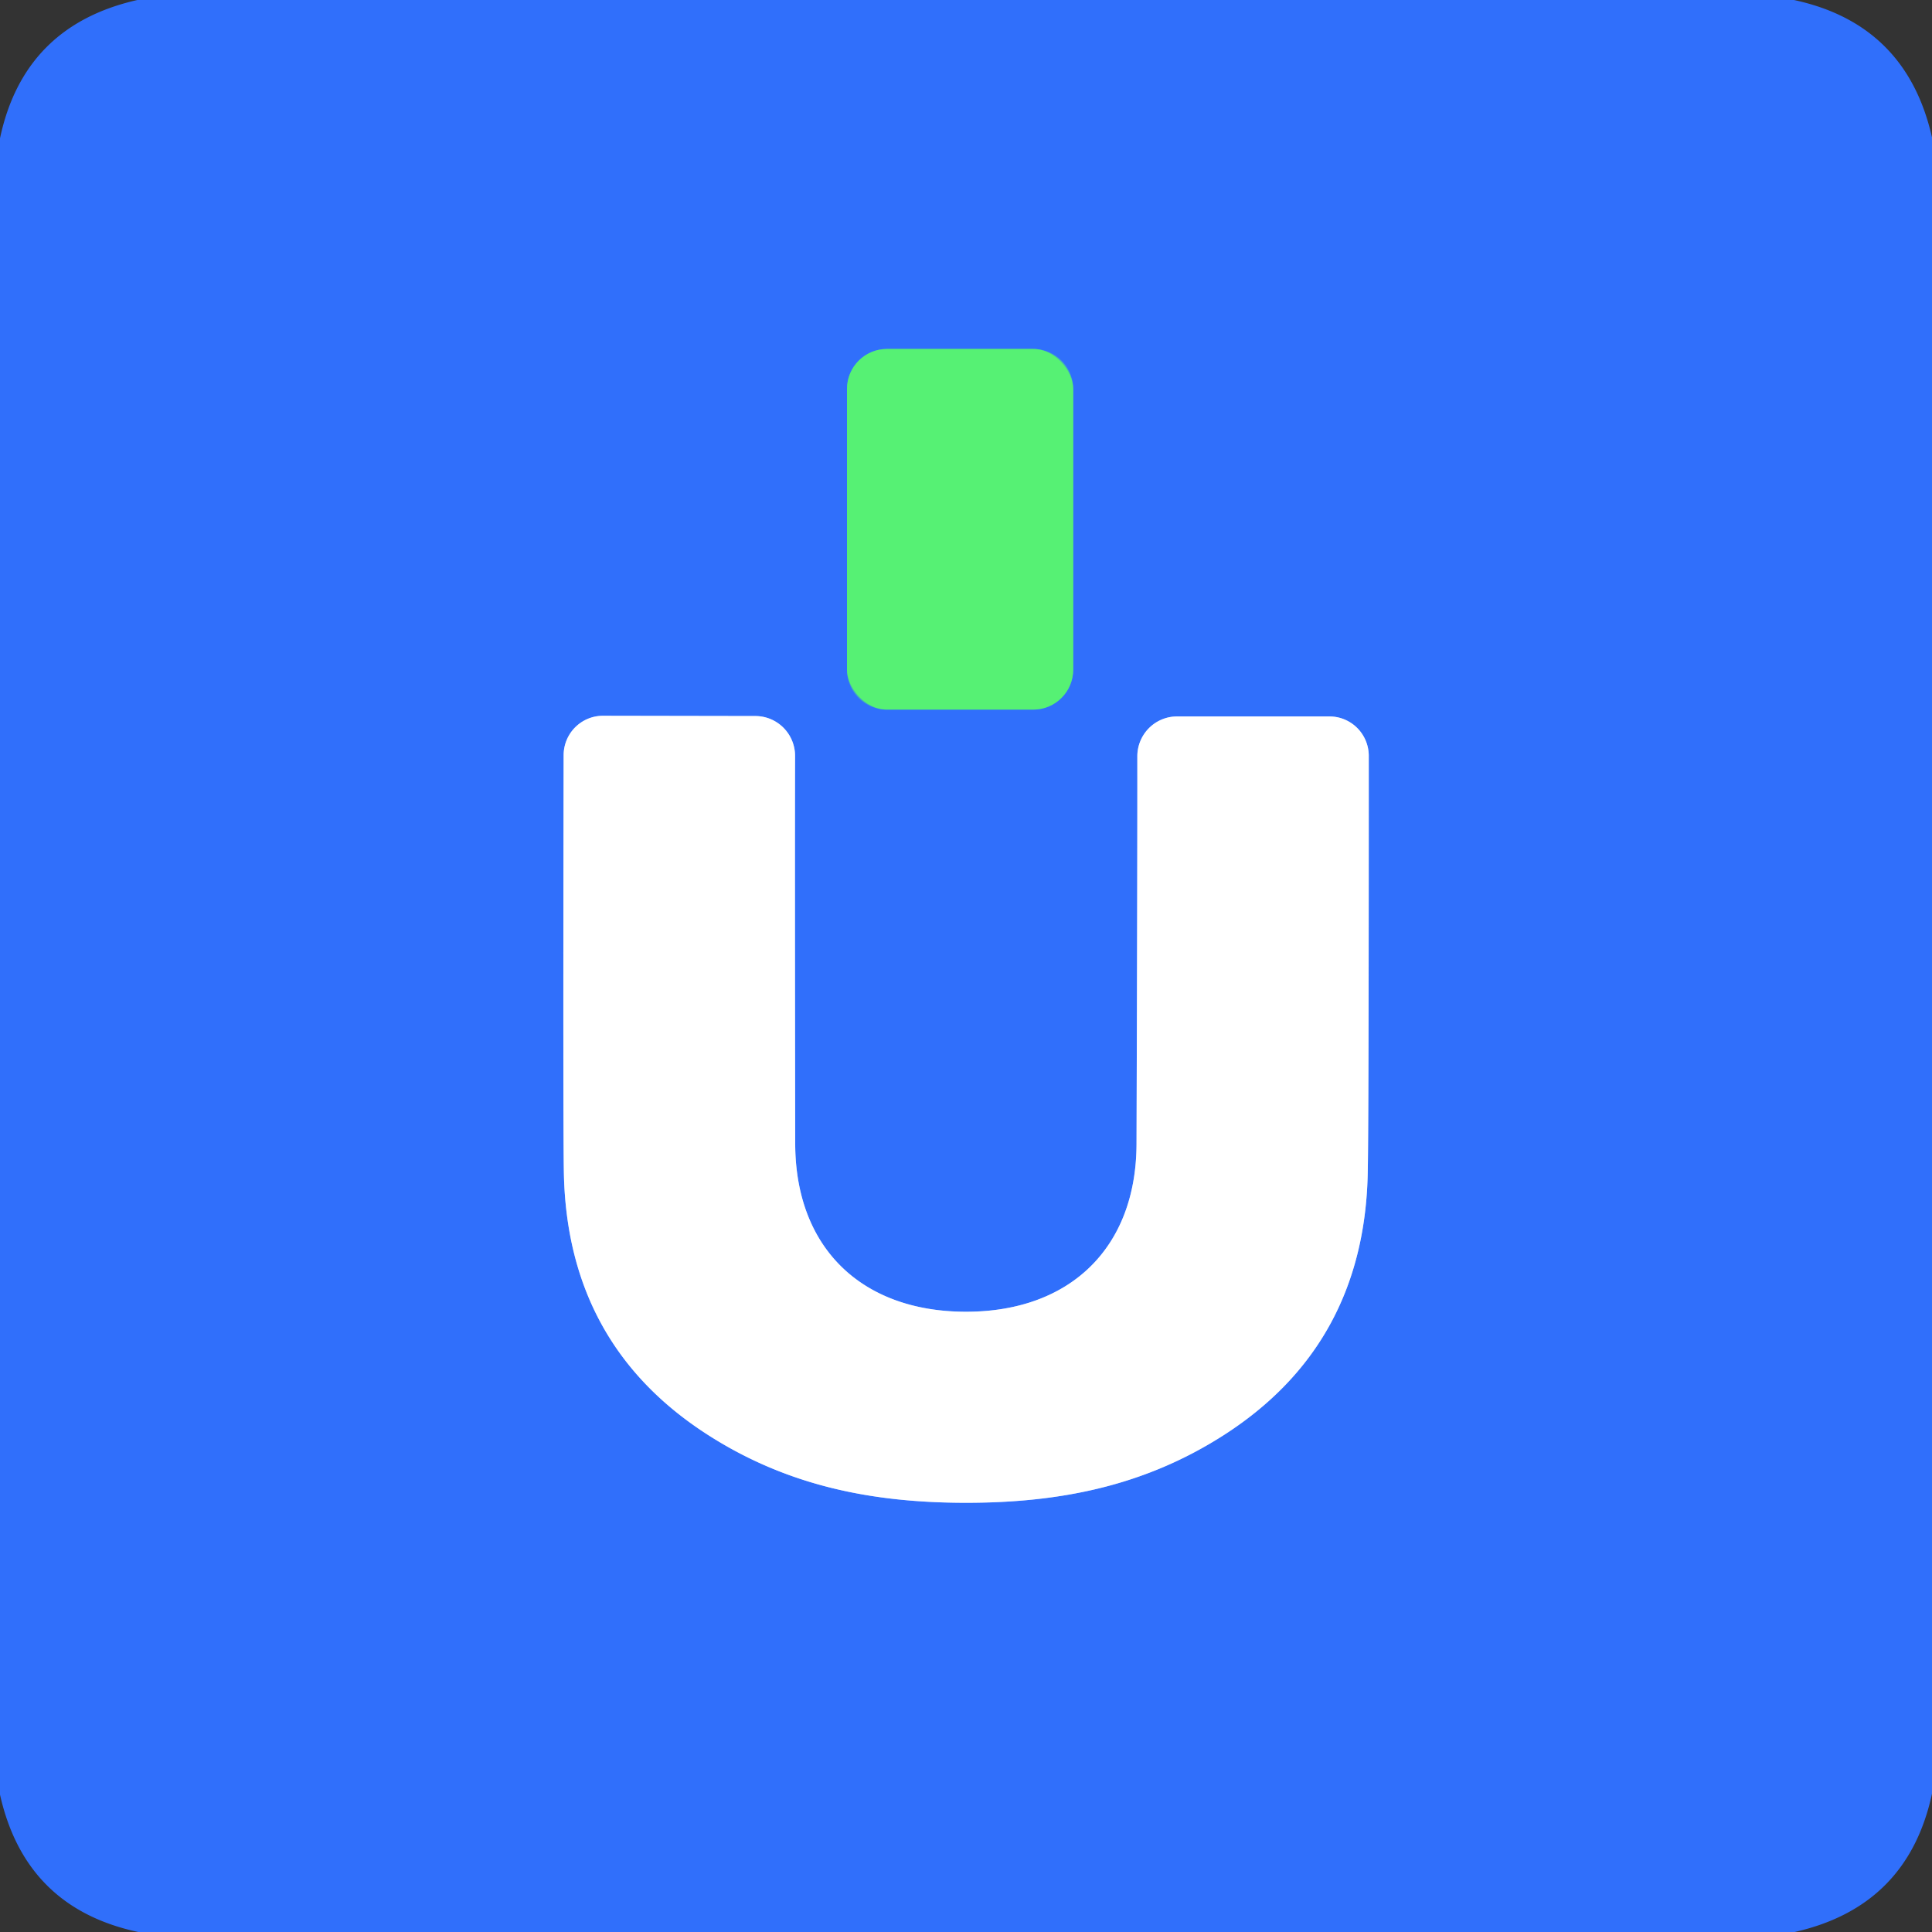 <?xml version="1.0" encoding="UTF-8" standalone="no"?>
<!DOCTYPE svg PUBLIC "-//W3C//DTD SVG 1.1//EN" "http://www.w3.org/Graphics/SVG/1.1/DTD/svg11.dtd">
<svg xmlns="http://www.w3.org/2000/svg" version="1.1" viewBox="0.00 0.00 144.00 144.00">
<rect x="0.00" y="0.00" width="144.00" height="144.00" fill="#333333" stroke="none"/>
<g stroke-width="2.00" fill="none" stroke-linecap="butt">
<path stroke="#43b0b8" vector-effect="non-scaling-stroke" d="
  M 79.99 28.99
  A 2.98 2.98 0.0 0 0 77.01 26.01
  L 66.11 26.01
  A 2.98 2.98 0.0 0 0 63.13 28.99
  L 63.13 49.91
  A 2.98 2.98 0.0 0 0 66.11 52.89
  L 77.01 52.89
  A 2.98 2.98 0.0 0 0 79.99 49.91
  L 79.99 28.99"
/>
<path stroke="#98b7fd" vector-effect="non-scaling-stroke" d="
  M 71.97 112.01
  C 78.87 112.01 85.22 110.81 91.22 106.96
  Q 101.64 100.27 101.94 87.55
  Q 102.02 84.26 102.02 56.34
  A 2.94 2.93 90.0 0 0 99.09 53.40
  L 87.73 53.40
  A 2.97 2.96 90.0 0 0 84.77 56.37
  Q 84.78 63.61 84.71 85.26
  C 84.69 93.06 79.70 97.78 71.98 97.77
  C 64.25 97.76 59.28 93.04 59.27 85.23
  Q 59.24 63.59 59.26 56.35
  A 2.97 2.96 -89.9 0 0 56.31 53.37
  L 44.95 53.35
  A 2.94 2.93 -89.9 0 0 42.01 56.29
  Q 41.96 84.21 42.03 87.50
  Q 42.31 100.22 52.72 106.92
  C 58.72 110.78 65.06 112.00 71.97 112.01"
/>
</g>
<path fill="#306ffb" d="
  M 133.71 0.00
  Q 142.09 1.80 144.00 10.24
  L 144.00 133.69
  Q 142.19 142.10 133.76 144.00
  L 10.31 144.00
  Q 1.89 142.21 0.00 133.76
  L 0.00 10.31
  Q 1.78 1.91 10.24 0.00
  L 133.71 0.00
  Z
  M 79.99 28.99
  A 2.98 2.98 0.0 0 0 77.01 26.01
  L 66.11 26.01
  A 2.98 2.98 0.0 0 0 63.13 28.99
  L 63.13 49.91
  A 2.98 2.98 0.0 0 0 66.11 52.89
  L 77.01 52.89
  A 2.98 2.98 0.0 0 0 79.99 49.91
  L 79.99 28.99
  Z
  M 71.97 112.01
  C 78.87 112.01 85.22 110.81 91.22 106.96
  Q 101.64 100.27 101.94 87.55
  Q 102.02 84.26 102.02 56.34
  A 2.94 2.93 90.0 0 0 99.09 53.40
  L 87.73 53.40
  A 2.97 2.96 90.0 0 0 84.77 56.37
  Q 84.78 63.61 84.71 85.26
  C 84.69 93.06 79.70 97.78 71.98 97.77
  C 64.25 97.76 59.28 93.04 59.27 85.23
  Q 59.24 63.59 59.26 56.35
  A 2.97 2.96 -89.9 0 0 56.31 53.37
  L 44.95 53.35
  A 2.94 2.93 -89.9 0 0 42.01 56.29
  Q 41.96 84.21 42.03 87.50
  Q 42.31 100.22 52.72 106.92
  C 58.72 110.78 65.06 112.00 71.97 112.01
  Z"
/>
<rect fill="#56f174" x="63.13" y="26.01" width="16.86" height="26.88" rx="2.98"/>
<path fill="#ffffff" d="
  M 71.98 97.77
  C 79.70 97.78 84.69 93.06 84.71 85.26
  Q 84.78 63.61 84.77 56.37
  A 2.97 2.96 -90.0 0 1 87.73 53.40
  L 99.09 53.40
  A 2.94 2.93 -90.0 0 1 102.02 56.34
  Q 102.02 84.26 101.94 87.55
  Q 101.64 100.27 91.22 106.96
  C 85.22 110.81 78.87 112.01 71.97 112.01
  C 65.06 112.00 58.72 110.78 52.72 106.92
  Q 42.31 100.22 42.03 87.50
  Q 41.96 84.21 42.01 56.29
  A 2.94 2.93 -89.9 0 1 44.95 53.35
  L 56.31 53.37
  A 2.97 2.96 -89.9 0 1 59.26 56.35
  Q 59.24 63.59 59.27 85.23
  C 59.28 93.04 64.25 97.76 71.98 97.77
  Z"
/>
</svg>
